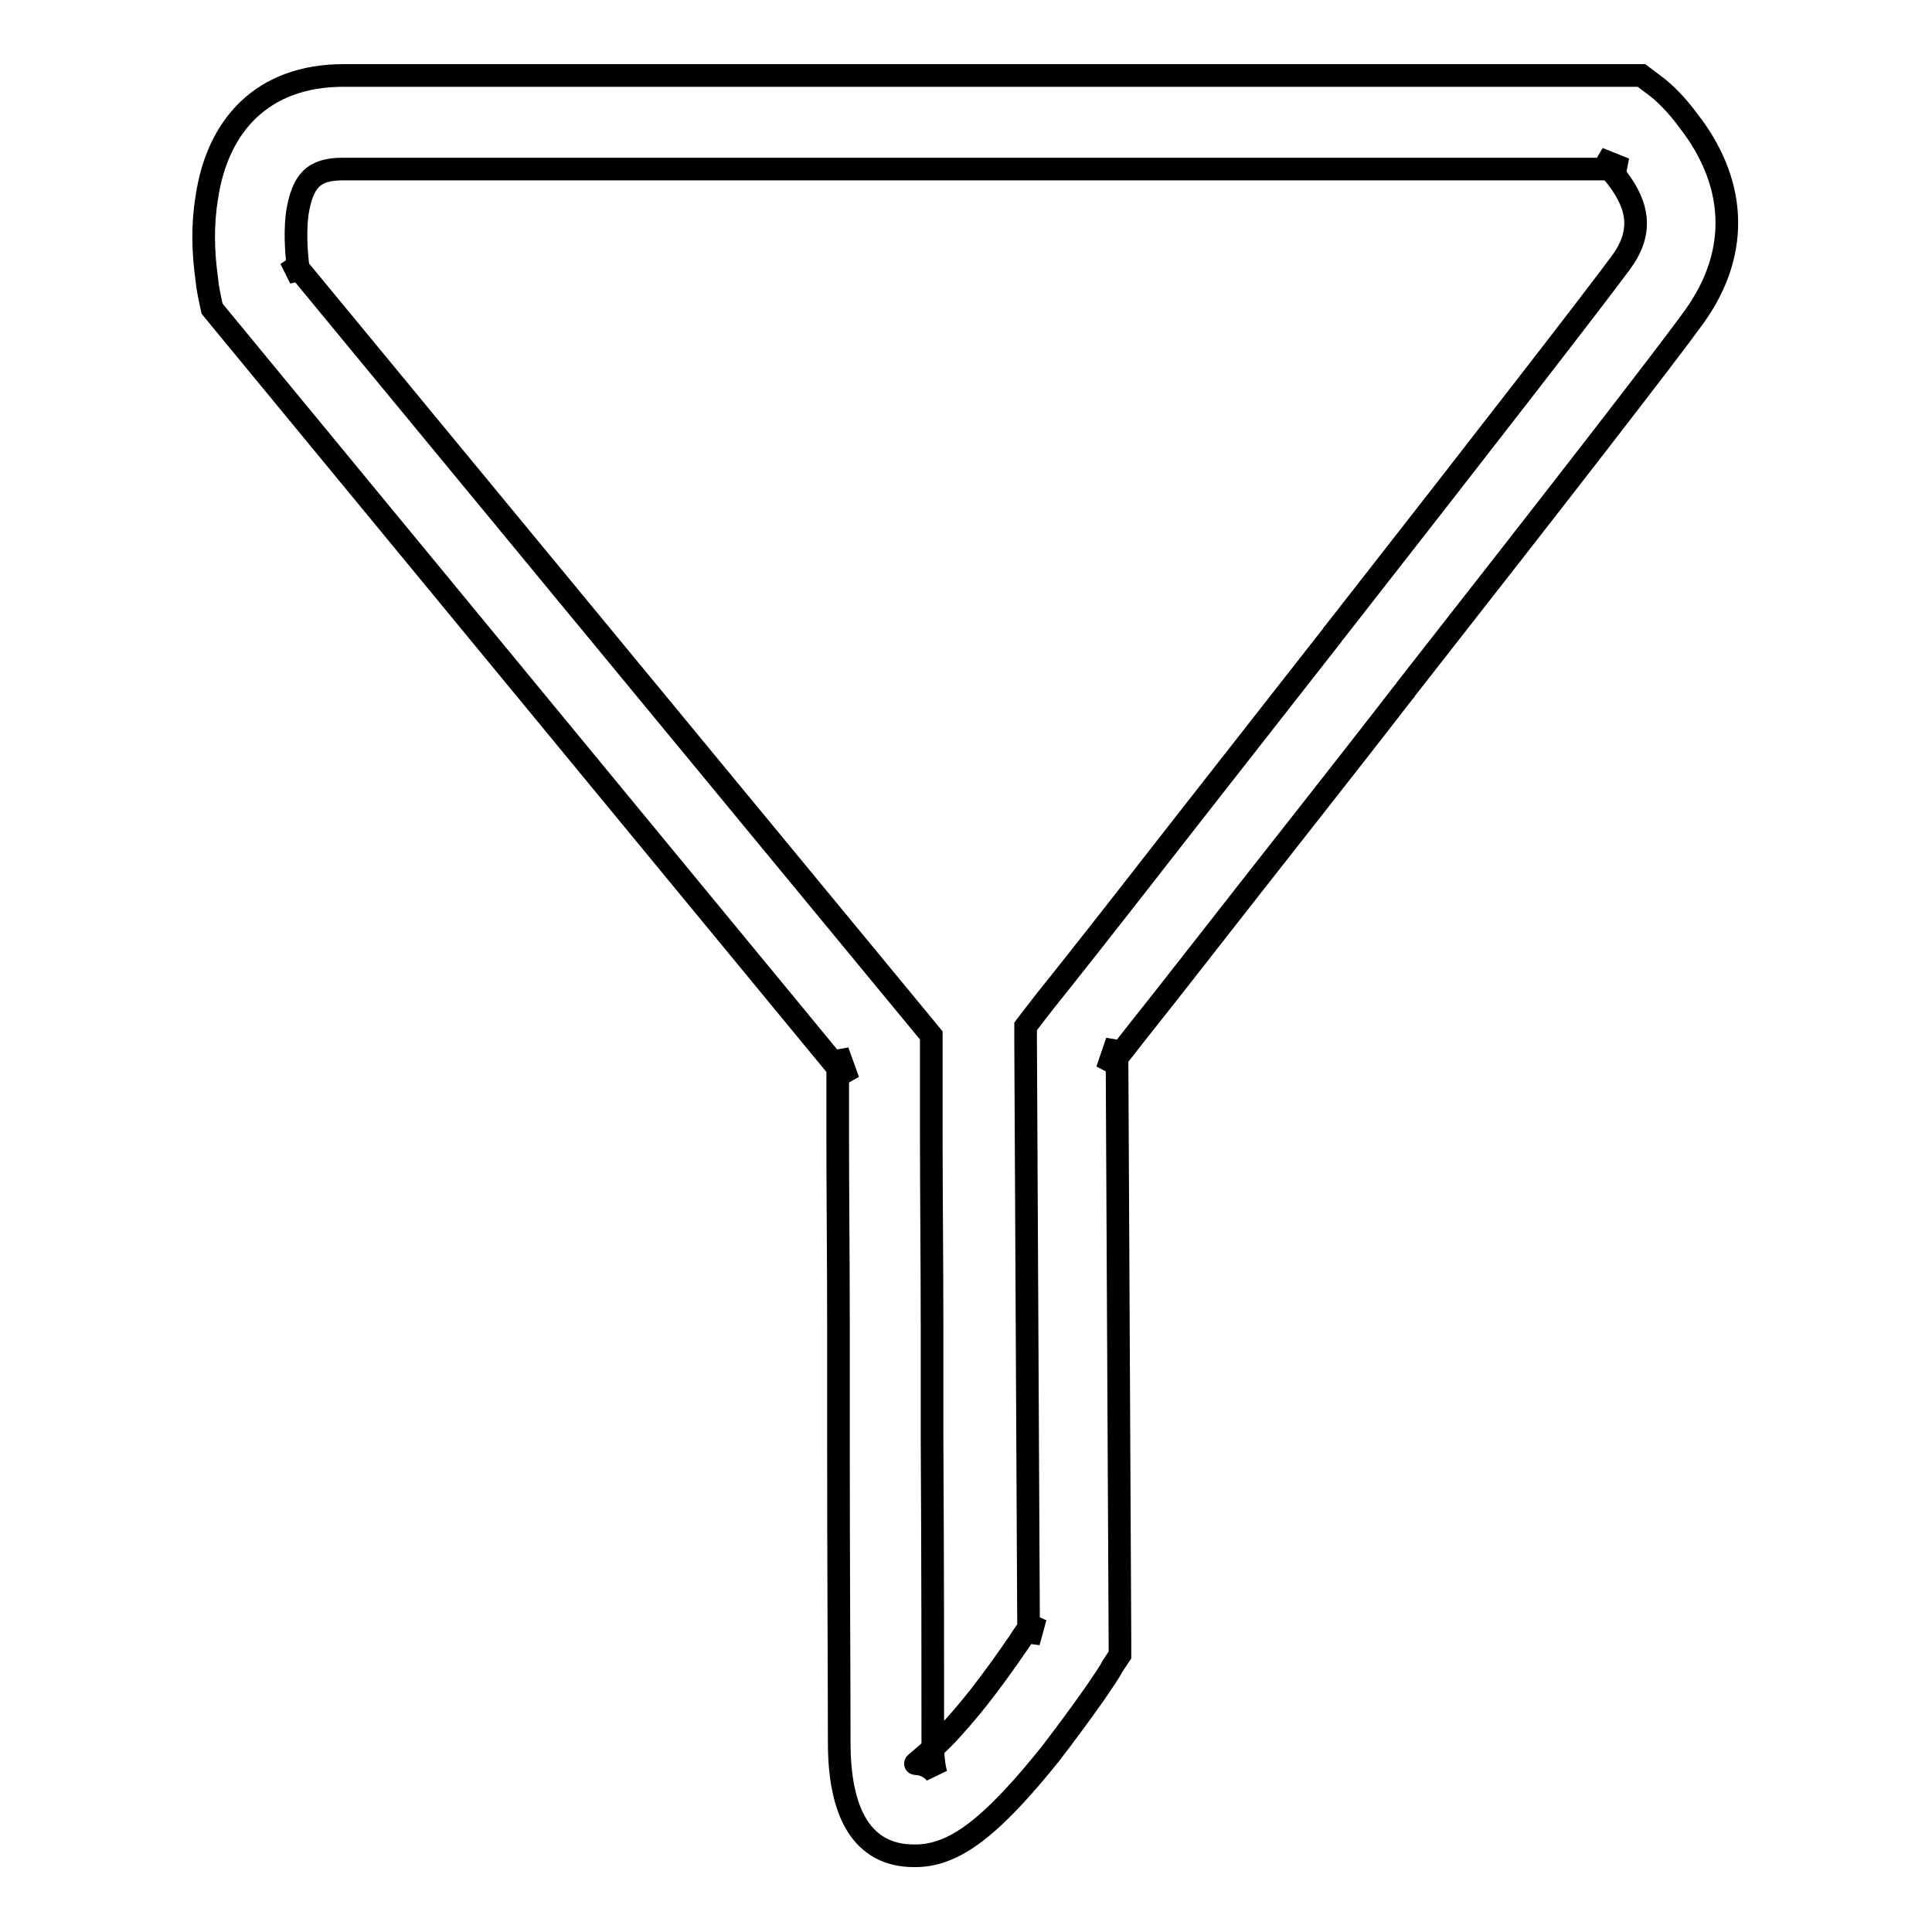 <?xml version="1.0" encoding="utf-8"?>
<!-- Svg Vector Icons : http://www.onlinewebfonts.com/icon -->
<!DOCTYPE svg PUBLIC "-//W3C//DTD SVG 1.1//EN" "http://www.w3.org/Graphics/SVG/1.1/DTD/svg11.dtd">
<svg version="1.1" xmlns="http://www.w3.org/2000/svg" xmlns:xlink="http://www.w3.org/1999/xlink" x="0px" y="0px" viewBox="0 0 256 256" enable-background="new 0 0 256 256" xml:space="preserve">
<g><g><path stroke-width="3" fill-opacity="0" stroke="#000000"  d="M211.8,21c0.5,0.4,1.5,1.3,2.5,2.6c2.9,3.8,3.4,7.3,0.4,11.3c-3.7,5-17.4,22.7-37.9,48.9c-0.2,0.2-0.2,0.2-0.3,0.4c-8.6,11-17.8,22.7-27,34.5c-3.2,4.1-6.2,7.9-8.9,11.3c-1.6,2-2.8,3.5-3.4,4.3l-1.3,1.7v2.1l0.4,79.5l0.9-3.3c-0.4,0.6-1.2,1.8-2.2,3.3c-1.7,2.5-3.5,5-5.3,7.3c-1.5,1.9-2.9,3.5-4.2,4.9c-2.4,2.5-4.3,3.9-4.2,3.9c1.3,0,2.4,0.8,2.8,1.5c-0.2-0.5-0.5-1.9-0.5-4.2c0-8.9,0-22.9-0.1-40.6c0-4.8,0-9.8,0-14.9c0-8.6-0.1-17.2-0.1-25.4c0-4.6,0-4.6,0-7.8c0-2.4,0-2.4,0-2.9v-2.2l-1.4-1.7L38.5,34.3l1.3,2.6c0-0.2-0.1-0.7-0.3-1.5c-0.3-2.4-0.4-5-0.1-7.2c0.7-4.2,2.1-5.8,6-5.8h169.9L211.8,21L211.8,21z M219.1,11.2l-1.6-1.2h-2.1H45.5c-10.7,0-16.7,6.6-18.1,16.2c-0.6,3.6-0.5,7.2,0,10.8c0.1,1.1,0.3,2,0.4,2.5l0.3,1.4l0.9,1.1l83.4,101.2l-1.4-3.9c0,0.5,0,0.5,0,2.9c0,3.2,0,3.2,0,7.8c0,8.2,0.1,16.8,0.1,25.4c0,5.2,0,10.1,0,14.9c0,17.7,0.1,31.7,0.1,40.6c0,9.1,2.9,15.1,10.1,15c4.4,0,8.3-2.8,12.9-7.7c1.6-1.7,3.2-3.6,4.9-5.7c2-2.6,4-5.3,5.9-8c1.1-1.6,2-2.9,2.4-3.7l1-1.5v-1.8l-0.4-79.5l-1.3,3.8c0.6-0.8,1.8-2.2,3.4-4.3c2.7-3.4,5.7-7.2,8.9-11.3c9.2-11.8,18.5-23.5,27-34.5c0.2-0.2,0.2-0.2,0.3-0.4c20.7-26.4,34.4-44.1,38.1-49.2c6.6-9.1,5.3-18.4-0.6-26C222.2,13.9,220.5,12.2,219.1,11.2L219.1,11.2z"/></g></g>
</svg>